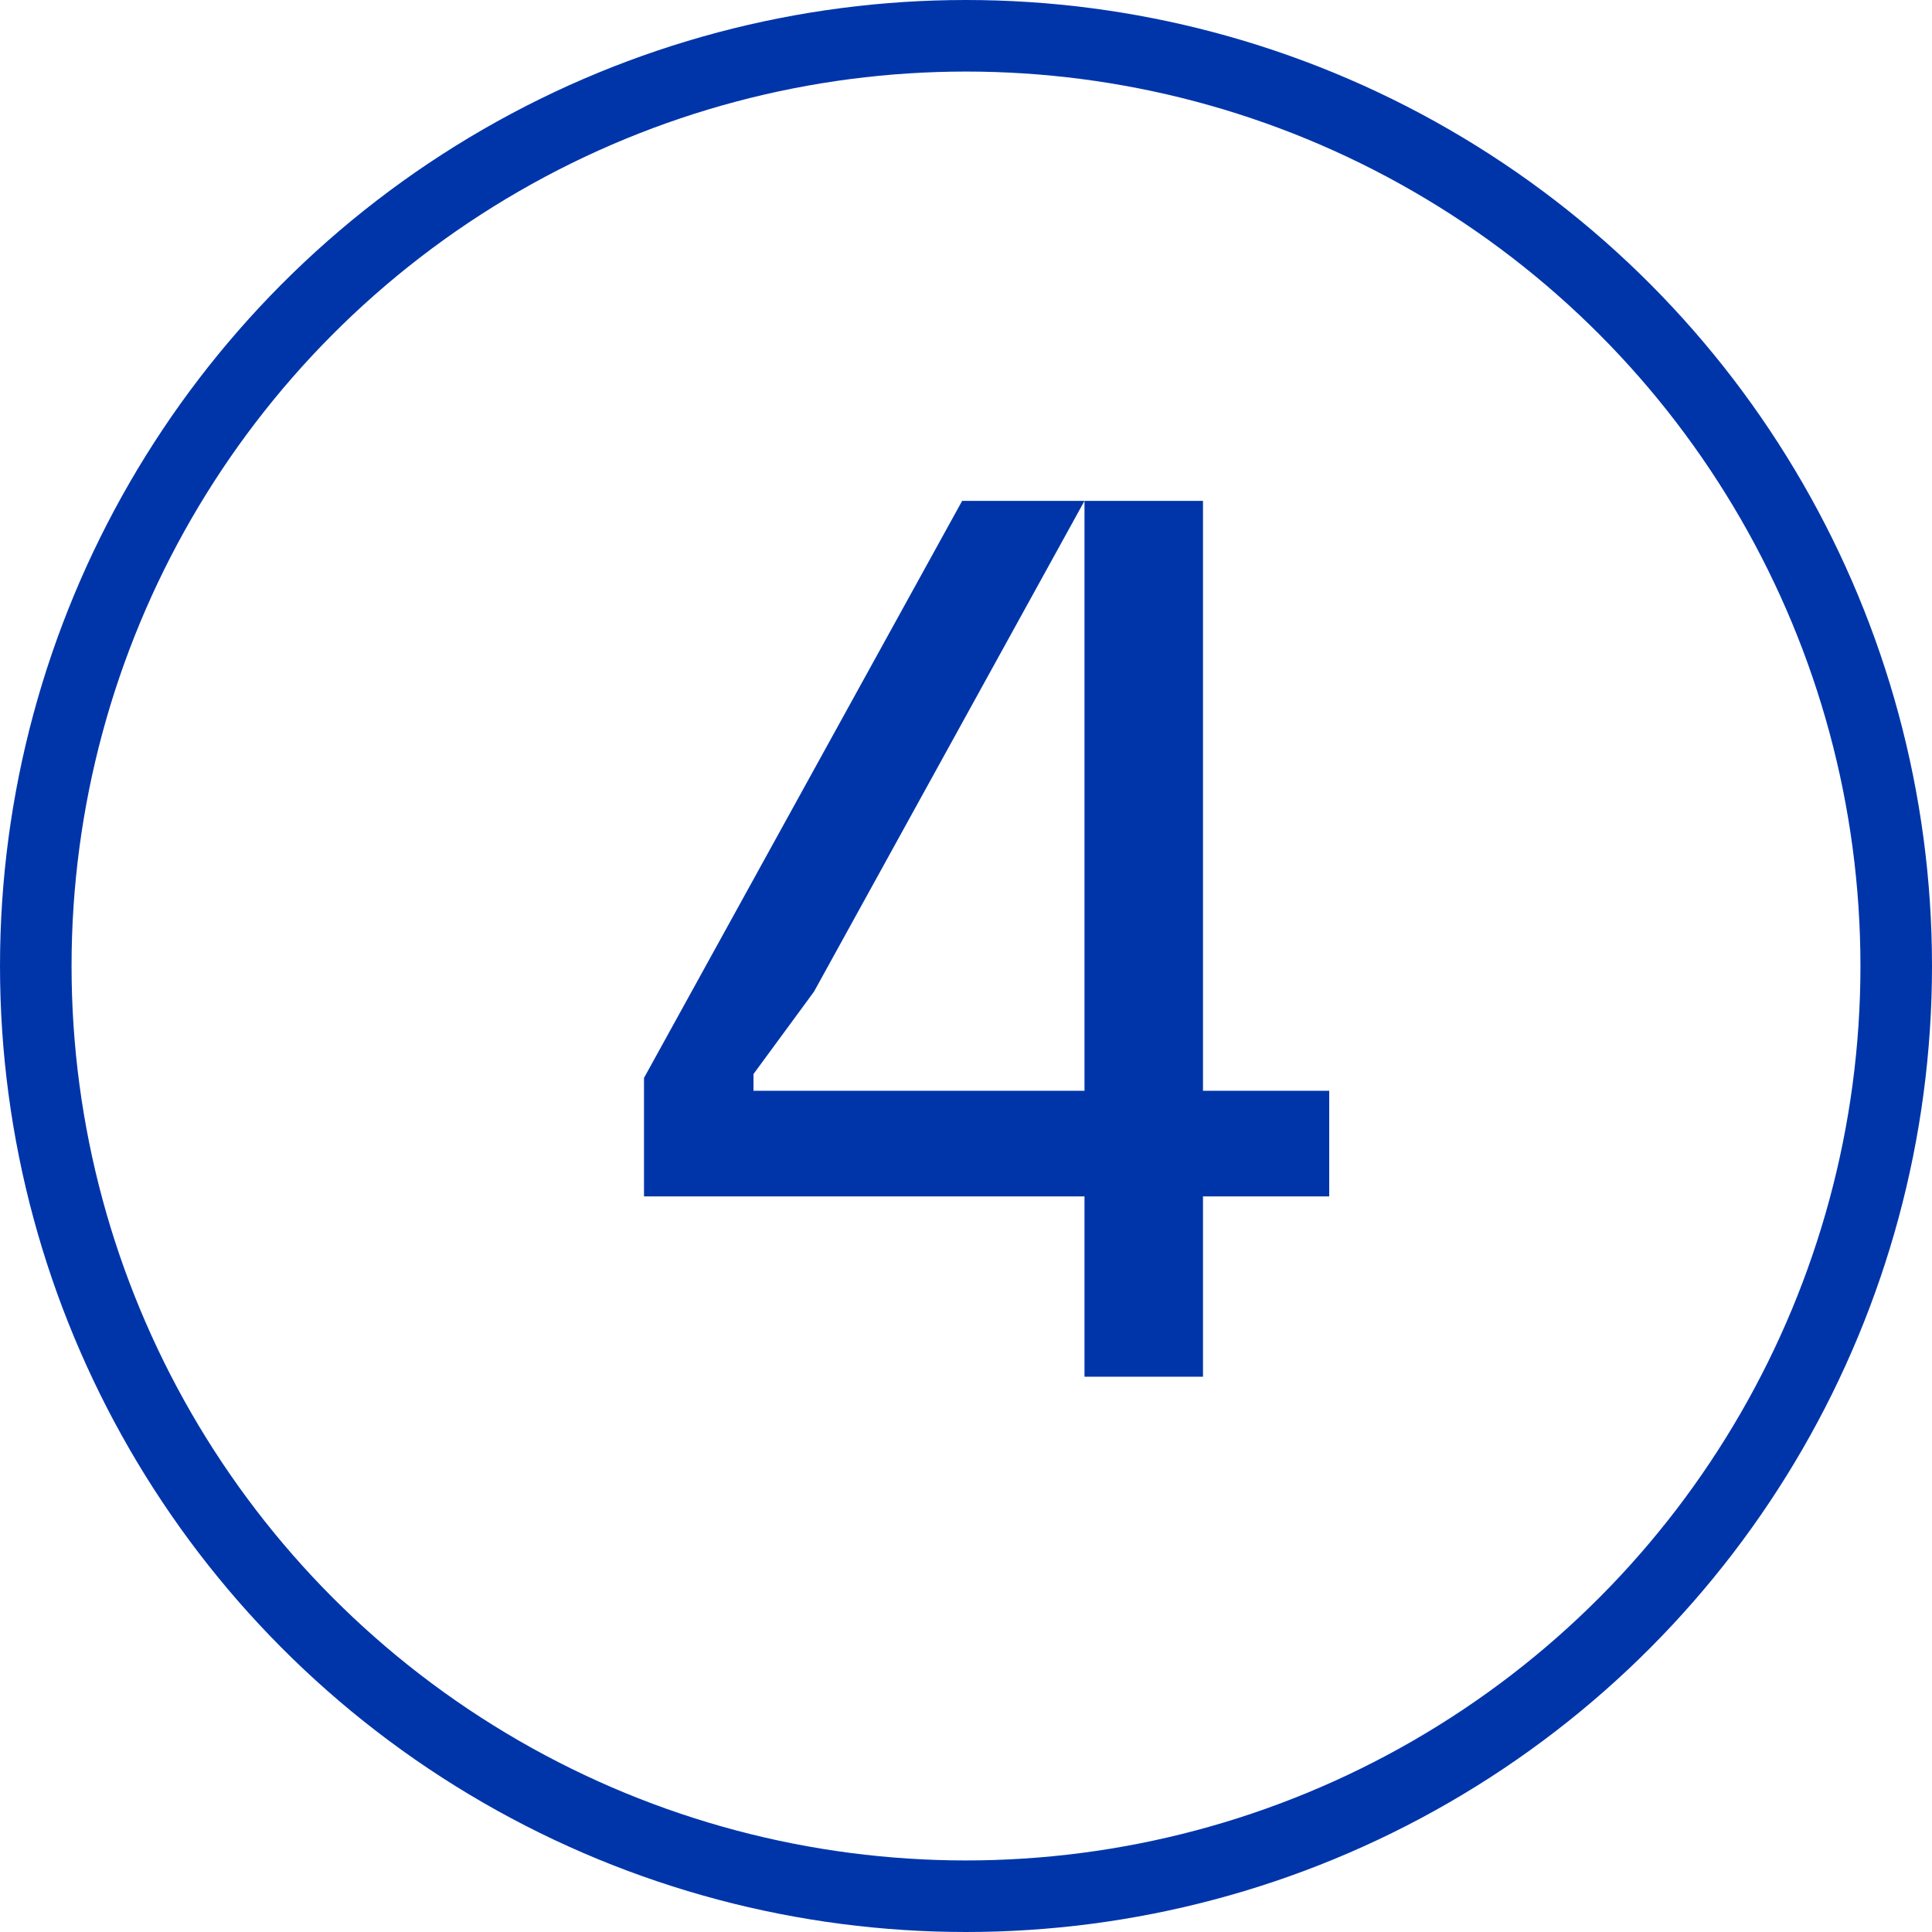 <?xml version="1.0" encoding="UTF-8"?>
<svg xmlns="http://www.w3.org/2000/svg" width="27" height="27" viewBox="0 0 27 27" fill="none">
  <path d="M18.576 15.244V16.72H16.812V19.24H15.156V16.72H9V15.064L13.446 7H15.156L11.376 13.858L10.53 15.01V15.244H15.156V7H16.812V15.244H18.576Z" fill="#0035AA"></path>
  <circle cx="13.5" cy="13.5" r="13" stroke="#0035AA"></circle>
</svg>
